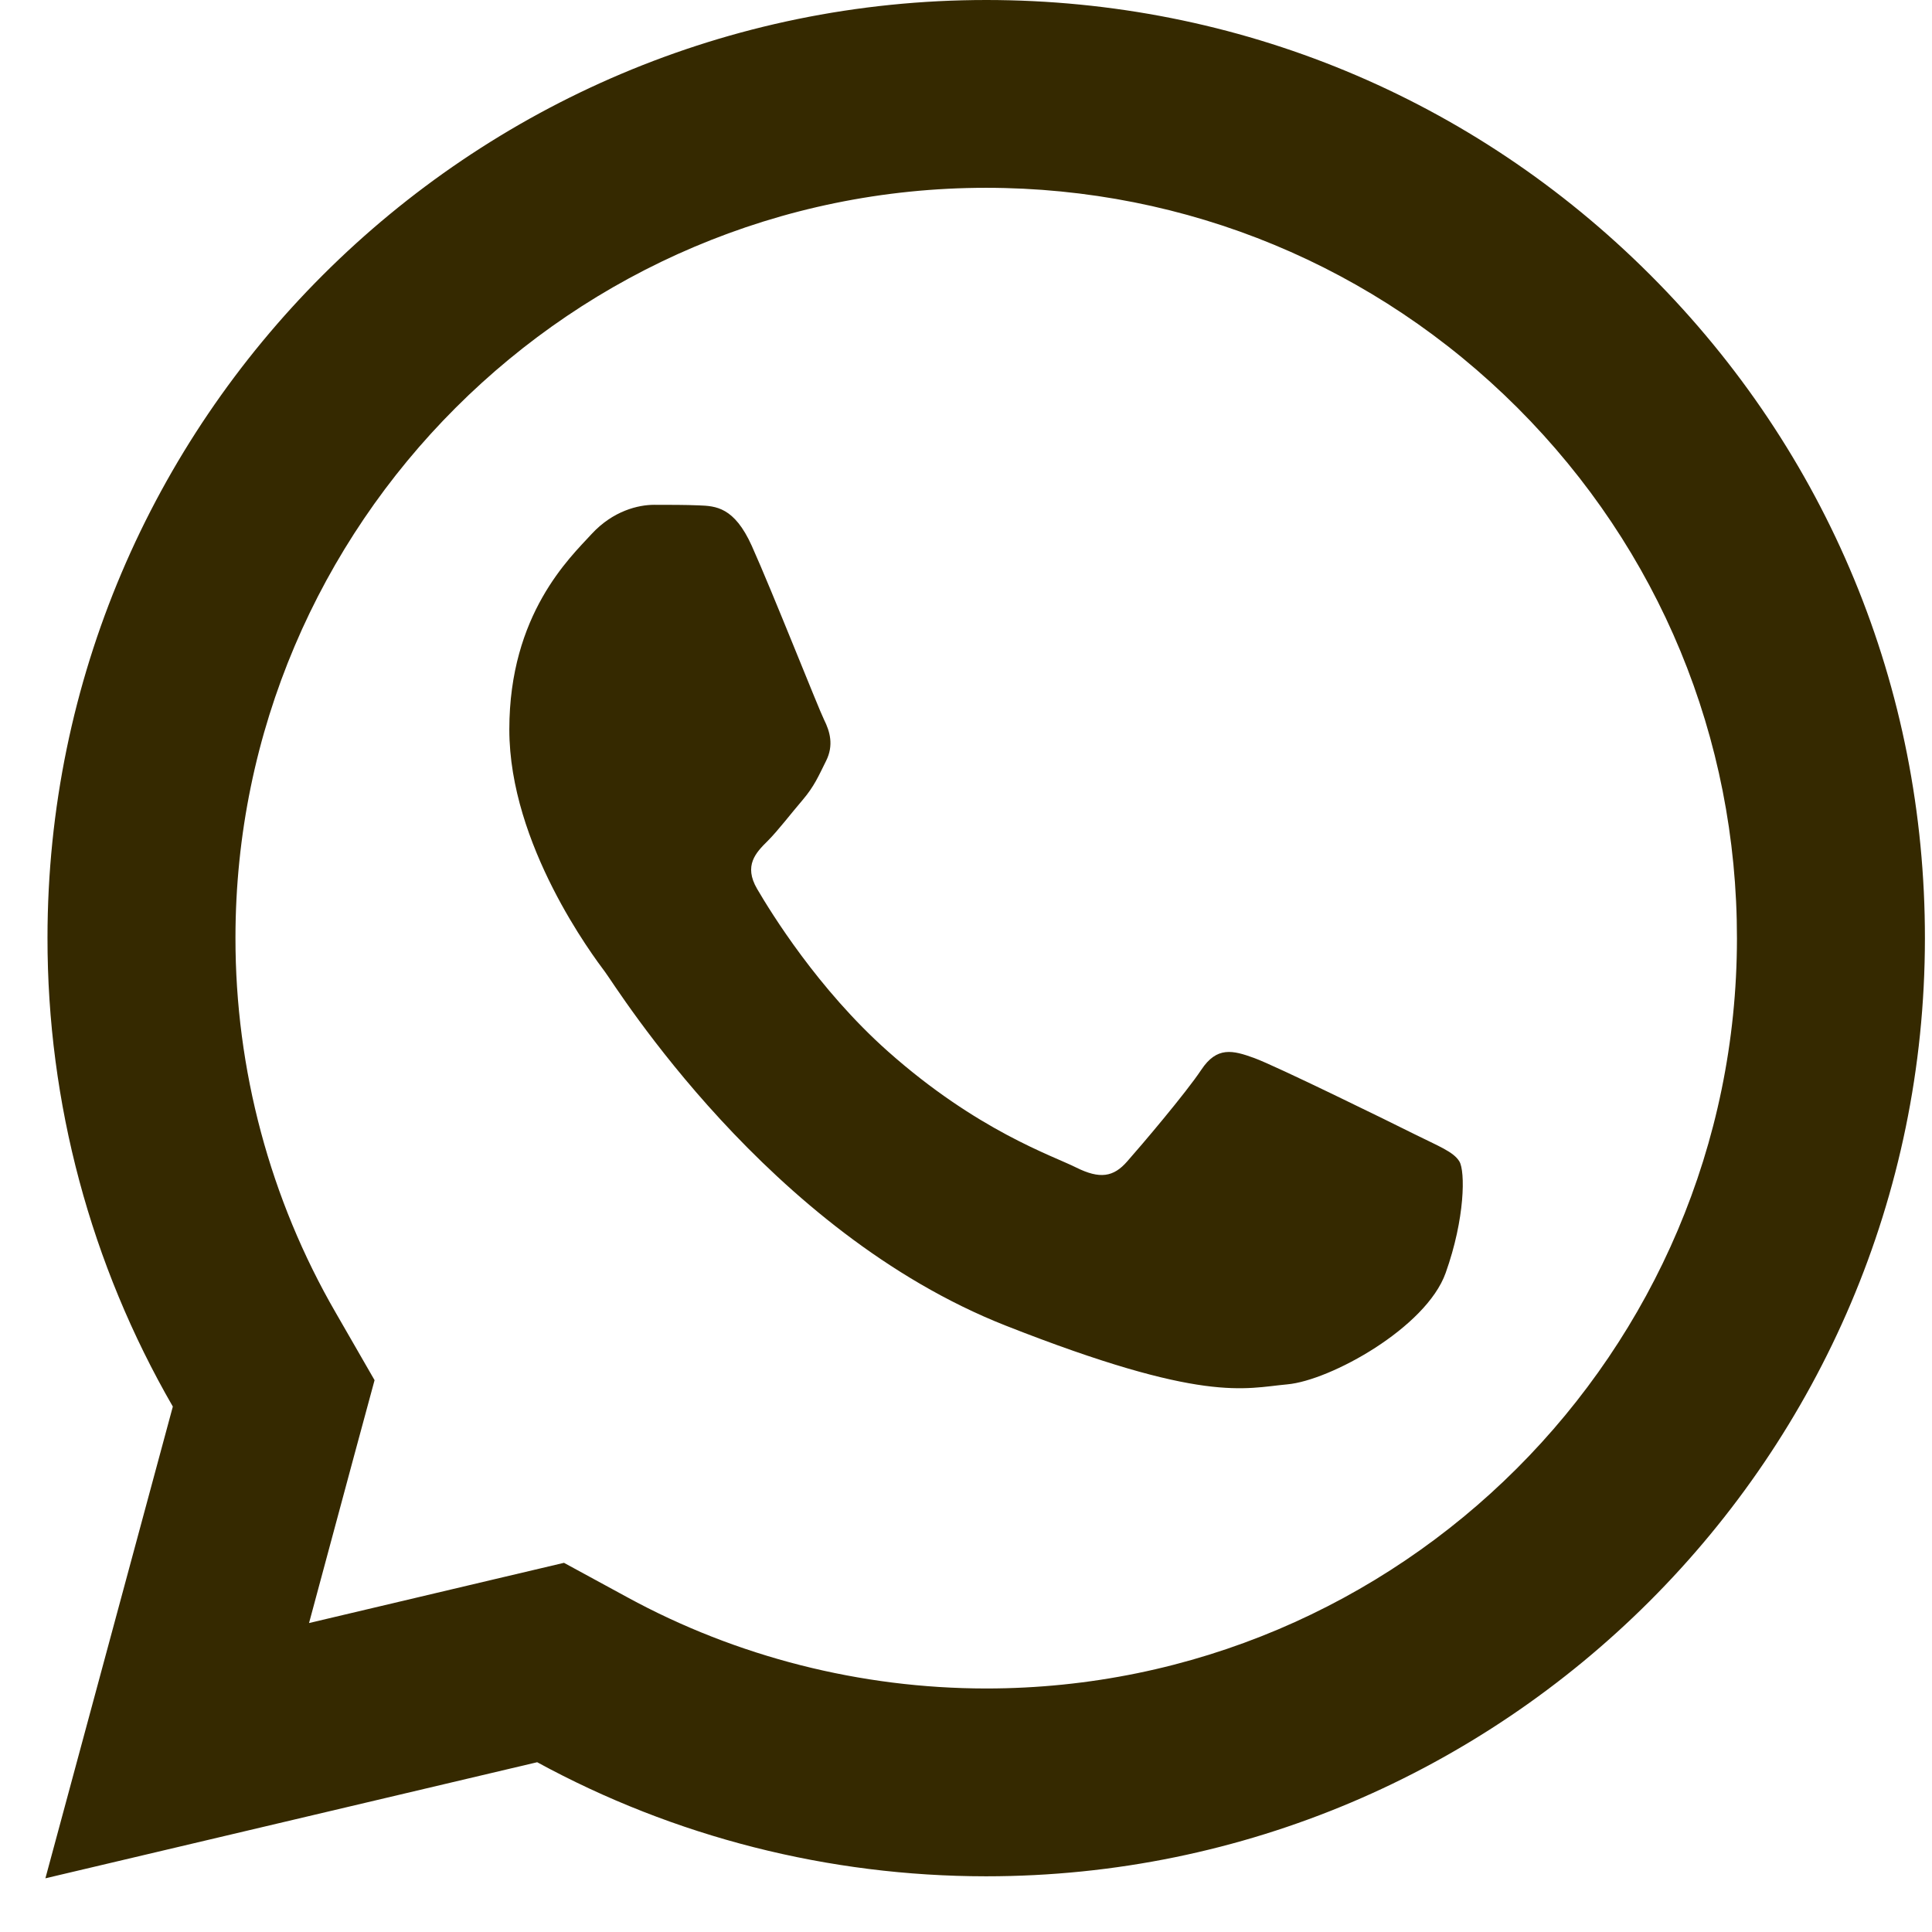 <svg width="24" height="24" viewBox="0 0 24 24" fill="none" xmlns="http://www.w3.org/2000/svg">
<path d="M12.253 0C5.825 0 0.592 5.225 0.59 11.648C0.588 13.702 1.127 15.706 2.147 17.473L0.564 23.333L6.673 21.891C8.377 22.82 10.294 23.307 12.246 23.308H12.251C18.678 23.308 23.909 18.082 23.912 11.66C23.915 8.546 22.703 5.618 20.501 3.416C18.299 1.214 15.373 0.001 12.253 0ZM12.251 2.333C14.745 2.334 17.088 3.306 18.85 5.065C20.612 6.827 21.579 9.168 21.577 11.658C21.575 16.796 17.393 20.975 12.249 20.975C10.692 20.974 9.151 20.583 7.793 19.842L7.006 19.414L6.137 19.619L3.839 20.162L4.4 18.079L4.653 17.145L4.17 16.306C3.355 14.897 2.923 13.285 2.925 11.648C2.927 6.513 7.11 2.333 12.251 2.333ZM8.126 6.271C7.931 6.271 7.616 6.344 7.348 6.635C7.081 6.926 6.327 7.63 6.327 9.062C6.327 10.495 7.371 11.88 7.517 12.075C7.662 12.268 9.533 15.301 12.495 16.468C14.956 17.437 15.456 17.246 15.991 17.197C16.525 17.149 17.715 16.494 17.958 15.814C18.201 15.134 18.202 14.549 18.129 14.428C18.057 14.307 17.863 14.235 17.571 14.089C17.28 13.943 15.847 13.24 15.58 13.143C15.313 13.046 15.117 12.997 14.923 13.289C14.729 13.581 14.173 14.235 14.002 14.428C13.832 14.623 13.662 14.649 13.37 14.504C13.079 14.357 12.14 14.048 11.026 13.057C10.16 12.286 9.576 11.334 9.405 11.042C9.236 10.752 9.389 10.592 9.535 10.448C9.666 10.317 9.825 10.107 9.971 9.937C10.115 9.767 10.166 9.645 10.262 9.452C10.359 9.258 10.31 9.087 10.237 8.941C10.165 8.796 9.598 7.358 9.339 6.781C9.121 6.297 8.89 6.286 8.682 6.278C8.513 6.271 8.32 6.271 8.126 6.271Z" fill="#352900"/>
</svg>

